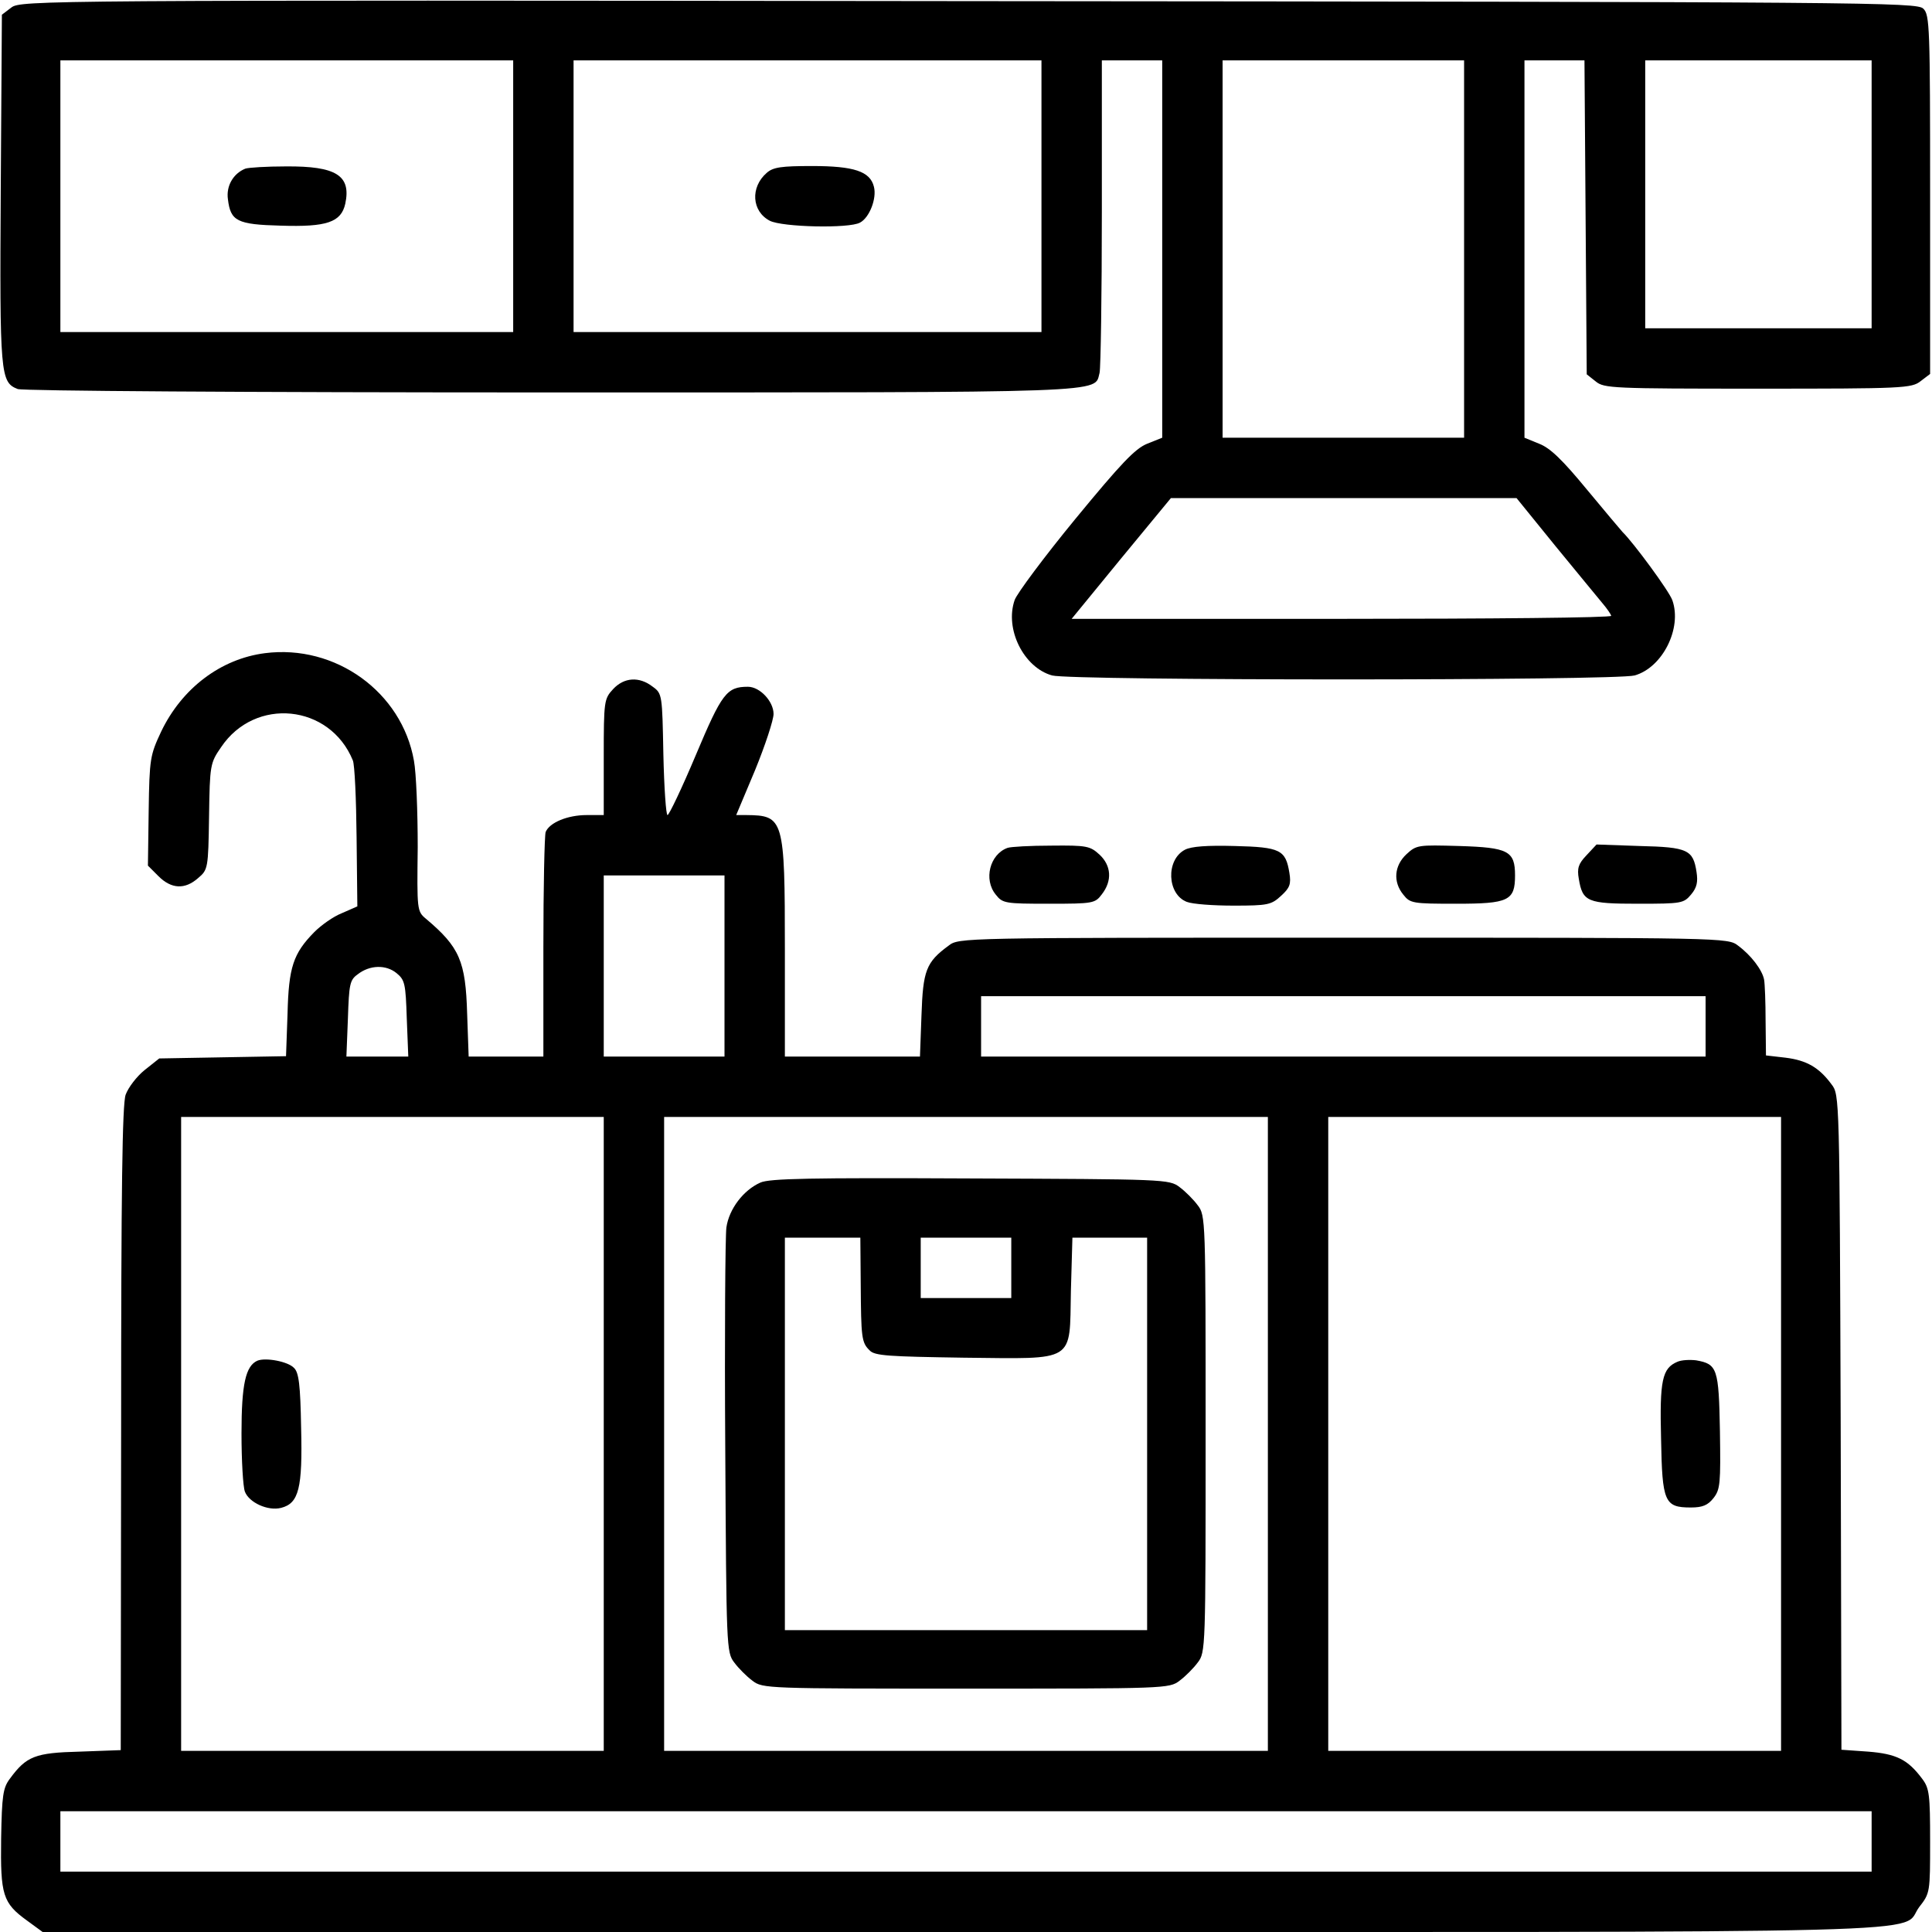 <?xml version="1.0" standalone="no"?>
<!DOCTYPE svg PUBLIC "-//W3C//DTD SVG 20010904//EN"
 "http://www.w3.org/TR/2001/REC-SVG-20010904/DTD/svg10.dtd">
<svg version="1.0" xmlns="http://www.w3.org/2000/svg"
 width="512pt" height="512pt" viewBox="0 0 512 512"
 preserveAspectRatio="xMidYMid meet">
<g transform="translate(0,512) scale(0.1,-0.1)"
fill="#000000" stroke="none">
<path d="M30 5100 l-25 -19 -3 -463 c-3 -493 -1 -511 45 -529 14 -5 597 -9
1414 -9 1505 0 1438 -2 1453 52 3 13 6 204 6 426 l0 402 80 0 80 0 0 -500 0
-500 -40 -16 c-32 -13 -69 -52 -190 -199 -83 -101 -155 -198 -161 -215 -27
-77 24 -179 99 -200 51 -14 1494 -14 1544 0 74 21 126 125 100 199 -8 24 -104
154 -132 181 -3 3 -45 53 -94 112 -65 79 -98 111 -127 122 l-39 16 0 500 0
500 80 0 79 0 3 -416 3 -416 24 -19 c22 -18 44 -19 430 -19 385 0 407 1 431
20 l25 19 0 475 c0 443 -1 477 -18 493 -17 17 -133 18 -2530 20 -2465 3 -2512
2 -2537 -17z m1330 -500 l0 -360 -600 0 -600 0 0 360 0 360 600 0 600 0 0
-360z m1400 0 l0 -360 -620 0 -620 0 0 360 0 360 620 0 620 0 0 -360z m1120
-140 l0 -500 -320 0 -320 0 0 500 0 500 320 0 320 0 0 -500z m1080 145 l0
-355 -300 0 -300 0 0 355 0 355 300 0 300 0 0 -355z m-838 -932 c57 -69 113
-138 125 -152 12 -14 22 -29 23 -33 0 -5 -322 -8 -715 -8 l-715 0 131 160 132
160 458 0 458 0 103 -127z"/>
<path d="M650 4673 c-32 -13 -51 -46 -46 -81 7 -58 24 -67 140 -70 122 -4 160
9 171 58 16 75 -24 100 -157 99 -51 0 -100 -3 -108 -6z"/>
<path d="M2032 4662 c-44 -38 -40 -102 8 -127 33 -17 210 -21 239 -5 25 13 45
64 37 95 -10 41 -53 55 -164 55 -81 0 -103 -3 -120 -18z"/>
<path d="M702 3389 c-117 -15 -220 -93 -275 -208 -29 -62 -31 -71 -33 -210
l-2 -145 28 -28 c34 -34 70 -36 105 -5 26 22 27 25 29 163 2 137 3 142 32 184
90 134 288 114 349 -35 5 -11 9 -103 10 -204 l2 -183 -41 -18 c-23 -9 -55 -32
-73 -50 -56 -57 -68 -93 -71 -217 l-4 -112 -168 -3 -168 -3 -39 -31 c-21 -17
-43 -46 -50 -65 -9 -25 -12 -253 -12 -886 l-1 -851 -109 -4 c-118 -3 -141 -12
-185 -72 -18 -24 -21 -44 -23 -158 -2 -150 4 -171 69 -218 l41 -30 2439 0
c2693 0 2480 -6 2534 66 29 37 29 39 29 175 0 123 -2 140 -21 165 -38 51 -68
66 -143 72 l-71 5 -2 868 c-3 859 -3 868 -24 895 -33 45 -66 64 -122 71 l-52
6 -1 91 c0 50 -2 100 -4 110 -5 26 -35 65 -69 90 -27 21 -33 21 -1046 21
-1013 0 -1019 0 -1046 -21 -60 -44 -68 -66 -72 -185 l-4 -109 -179 0 -179 0 0
285 c0 346 -3 354 -102 355 l-27 0 50 119 c27 66 49 133 49 149 0 33 -36 72
-68 72 -56 0 -69 -17 -138 -181 -37 -88 -71 -159 -75 -159 -4 0 -9 72 -11 161
-3 157 -3 161 -28 179 -36 28 -76 25 -105 -6 -24 -26 -25 -31 -25 -180 l0
-154 -45 0 c-51 0 -99 -20 -109 -45 -3 -9 -6 -147 -6 -306 l0 -289 -99 0 -99
0 -4 113 c-4 140 -20 177 -109 252 -24 20 -24 23 -22 190 0 94 -4 197 -10 229
-32 182 -208 309 -395 285z m1218 -829 l0 -240 -160 0 -160 0 0 240 0 240 160
0 160 0 0 -240z m-869 -19 c22 -18 24 -28 27 -120 l4 -101 -82 0 -82 0 4 101
c3 91 5 102 26 117 32 25 75 26 103 3z m3469 -141 l0 -80 -960 0 -960 0 0 80
0 80 960 0 960 0 0 -80z m-2920 -1080 l0 -840 -560 0 -560 0 0 840 0 840 560
0 560 0 0 -840z m1760 0 l0 -840 -800 0 -800 0 0 840 0 840 800 0 800 0 0
-840z m1360 0 l0 -840 -600 0 -600 0 0 840 0 840 600 0 600 0 0 -840z m240
-1080 l0 -80 -2400 0 -2400 0 0 80 0 80 2400 0 2400 0 0 -80z"/>
<path d="M682 1514 c-31 -14 -42 -62 -42 -193 0 -71 4 -141 9 -154 11 -29 61
-52 96 -43 47 12 57 52 53 212 -2 114 -6 147 -19 159 -16 17 -75 28 -97 19z"/>
<path d="M2015 1986 c-45 -20 -83 -70 -90 -119 -3 -23 -5 -286 -3 -584 3 -529
3 -542 24 -569 11 -15 33 -37 48 -48 27 -21 38 -21 566 -21 528 0 539 0 566
21 15 11 37 33 48 48 21 27 21 37 21 606 0 569 0 579 -21 606 -11 15 -33 37
-48 48 -27 21 -40 21 -554 23 -423 2 -533 0 -557 -11z m266 -268 c1 -143 2
-156 24 -177 13 -14 51 -16 248 -19 301 -3 281 -15 285 177 l4 141 99 0 99 0
0 -520 0 -520 -480 0 -480 0 0 520 0 520 100 0 100 0 1 -122z m399 42 l0 -80
-120 0 -120 0 0 80 0 80 120 0 120 0 0 -80z"/>
<path d="M4445 1511 c-40 -17 -47 -49 -43 -204 3 -168 9 -182 79 -182 31 0 45
6 60 25 18 23 19 39 17 177 -3 167 -7 178 -63 188 -17 2 -39 1 -50 -4z"/>
<path d="M2670 2873 c-47 -17 -64 -84 -31 -124 18 -23 25 -24 141 -24 117 0
122 1 140 25 28 36 25 76 -6 105 -25 23 -34 25 -128 24 -56 0 -108 -3 -116 -6z"/>
<path d="M3140 2868 c-51 -27 -47 -118 5 -138 15 -6 70 -10 124 -10 91 0 100
2 126 26 23 21 27 31 22 61 -10 61 -24 68 -145 71 -73 2 -115 -1 -132 -10z"/>
<path d="M3727 2856 c-32 -30 -36 -73 -8 -107 18 -23 25 -24 140 -24 139 0
156 8 156 75 0 65 -18 74 -148 78 -109 3 -113 3 -140 -22z"/>
<path d="M4204 2853 c-21 -22 -25 -34 -20 -62 10 -61 23 -66 157 -66 116 0
121 1 141 25 15 18 18 33 14 59 -9 59 -23 66 -151 69 l-114 4 -27 -29z"/>
</g>
</svg>
